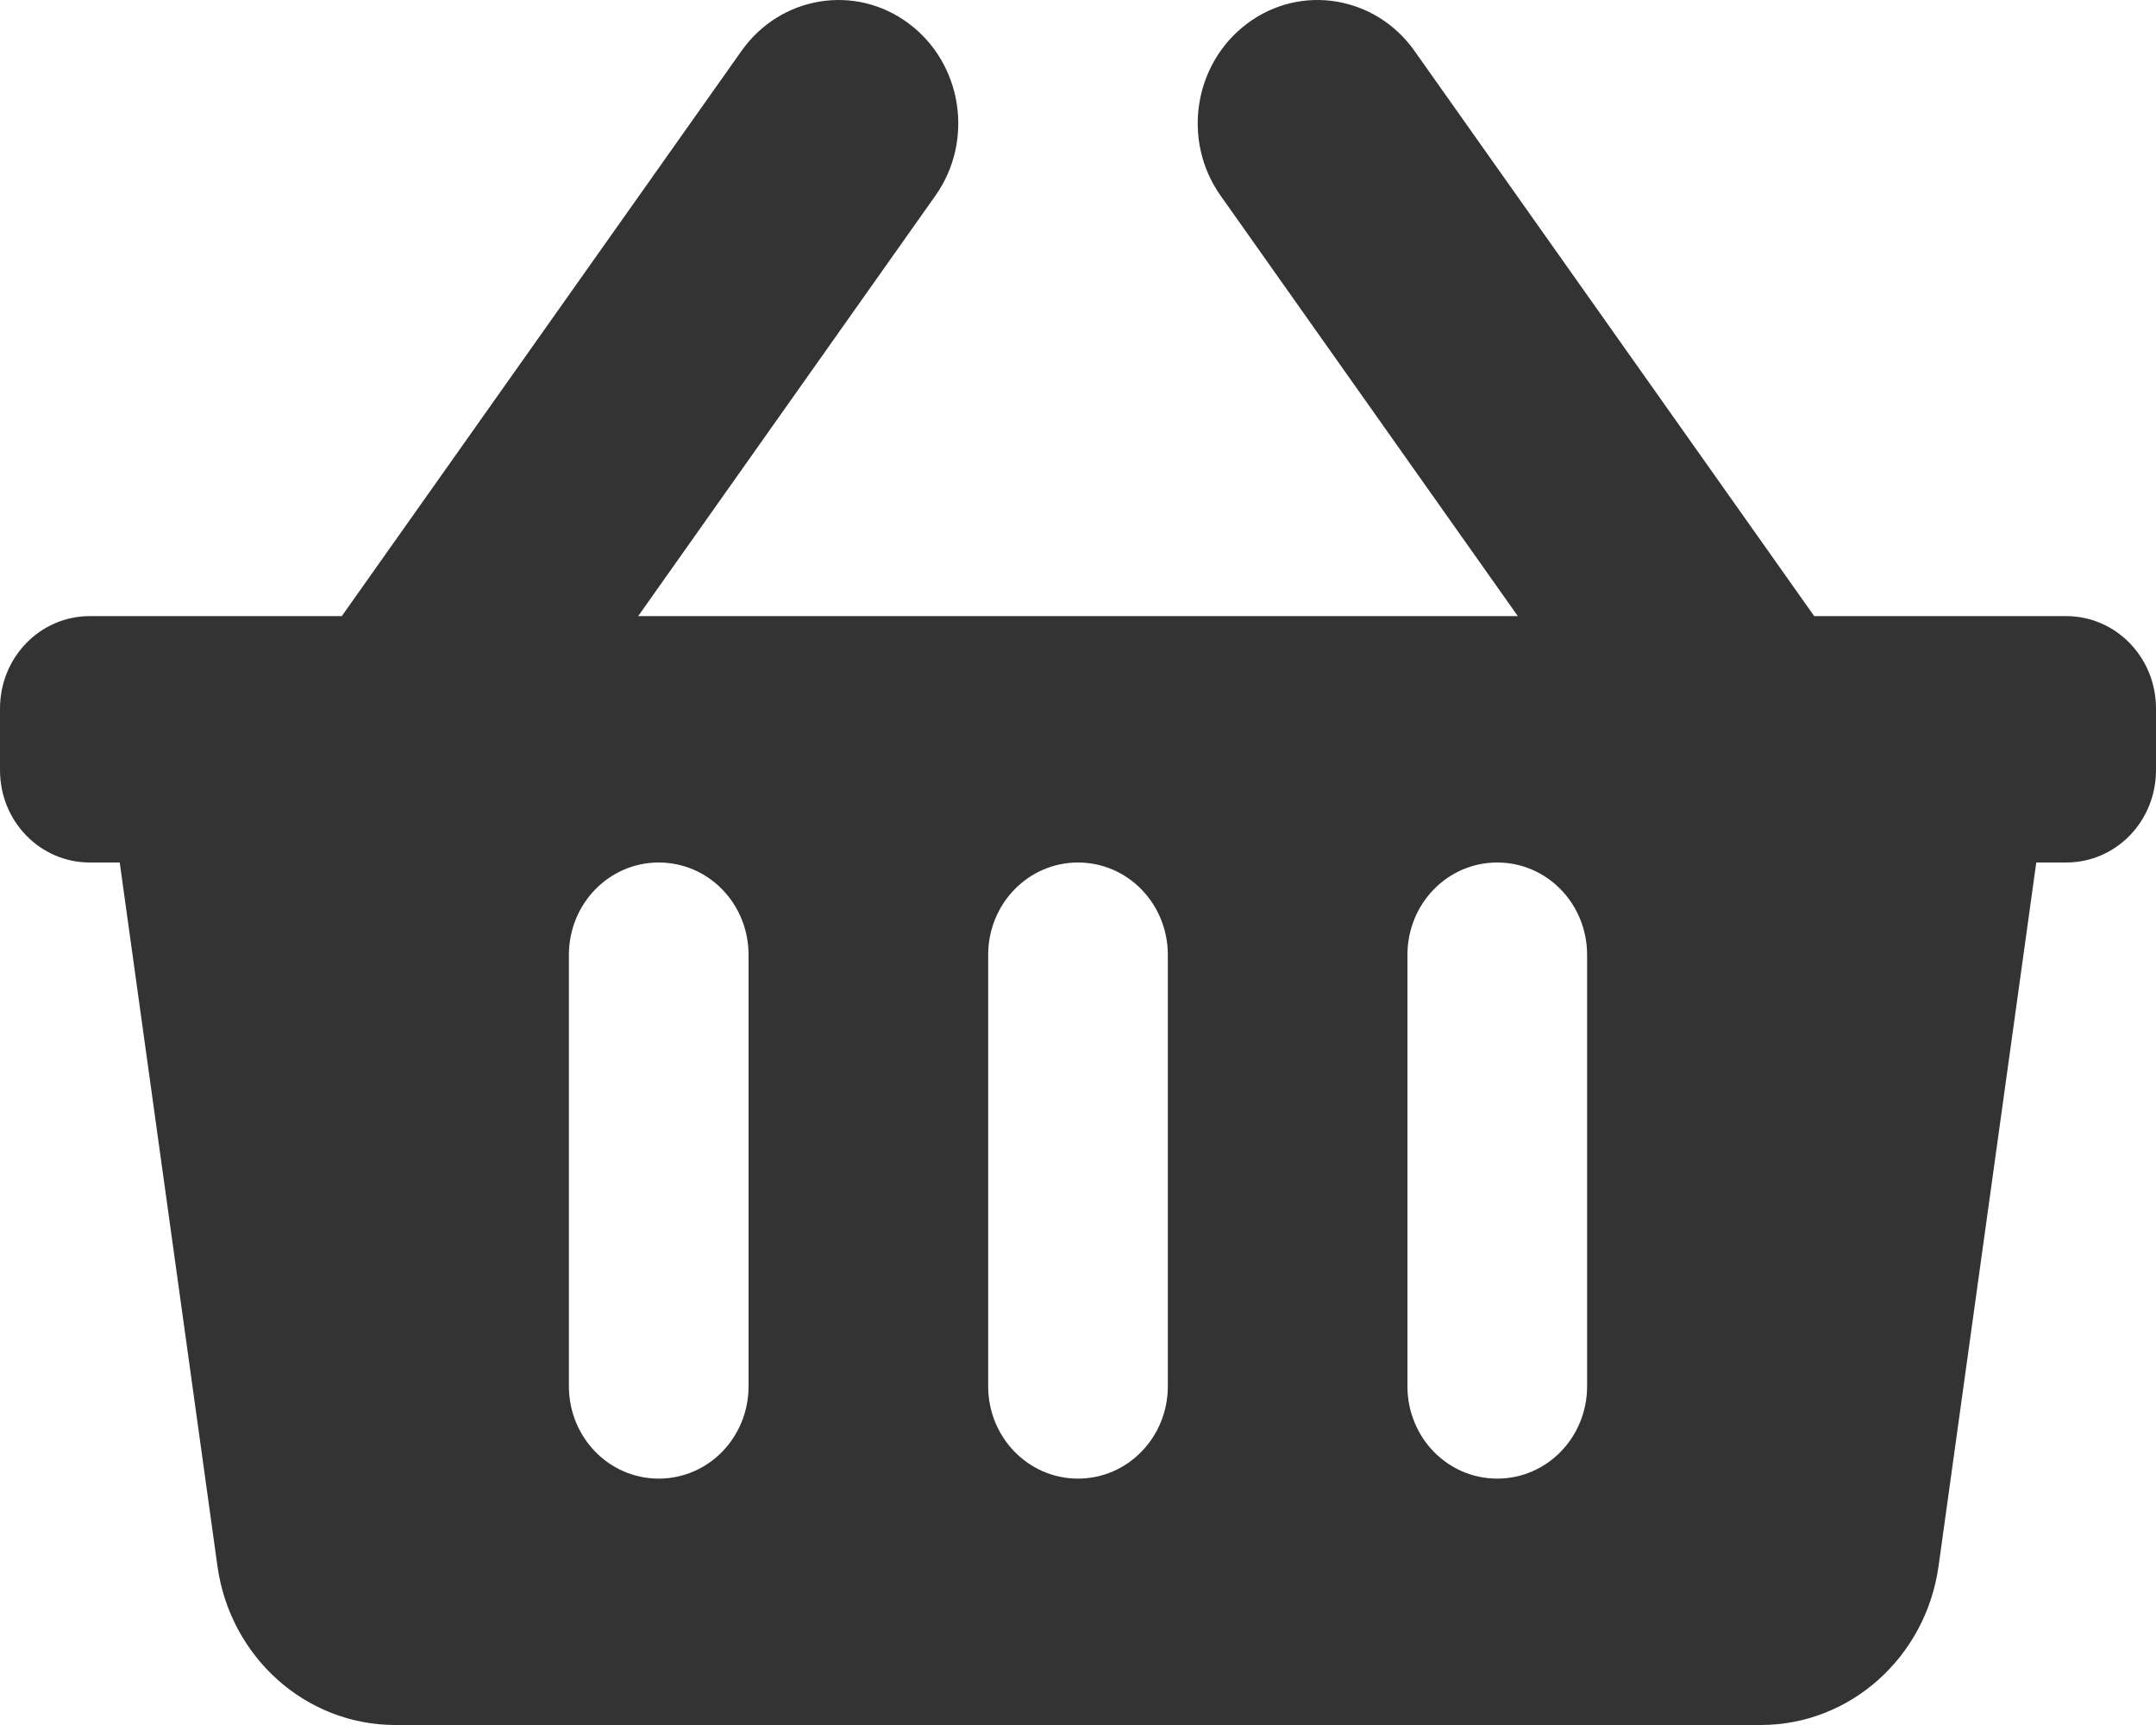 <svg width="15" height="12" viewBox="0 0 15 12" fill="none" xmlns="http://www.w3.org/2000/svg">
<path d="M15 4.929V5.357C15 5.714 14.721 6 14.375 6H14.167L13.487 10.896C13.398 11.529 12.872 12 12.25 12H2.75C2.128 12 1.602 11.529 1.513 10.896L0.833 6H0.625C0.279 6 0 5.714 0 5.357V4.929C0 4.573 0.279 4.286 0.625 4.286H2.378L5.159 0.354C5.43 -0.029 5.951 -0.115 6.323 0.164C6.695 0.442 6.779 0.978 6.508 1.361L4.44 4.286H10.56L8.492 1.361C8.221 0.978 8.305 0.442 8.677 0.164C9.049 -0.115 9.57 -0.029 9.841 0.354L12.622 4.286H14.375C14.721 4.286 15 4.573 15 4.929ZM8.125 9.643V6.643C8.125 6.287 7.846 6 7.5 6C7.154 6 6.875 6.287 6.875 6.643V9.643C6.875 9.999 7.154 10.286 7.5 10.286C7.846 10.286 8.125 9.999 8.125 9.643ZM11.042 9.643V6.643C11.042 6.287 10.763 6 10.417 6C10.07 6 9.792 6.287 9.792 6.643V9.643C9.792 9.999 10.07 10.286 10.417 10.286C10.763 10.286 11.042 9.999 11.042 9.643ZM5.208 9.643V6.643C5.208 6.287 4.93 6 4.583 6C4.237 6 3.958 6.287 3.958 6.643V9.643C3.958 9.999 4.237 10.286 4.583 10.286C4.93 10.286 5.208 9.999 5.208 9.643Z" fill="#333333"/>
</svg>
